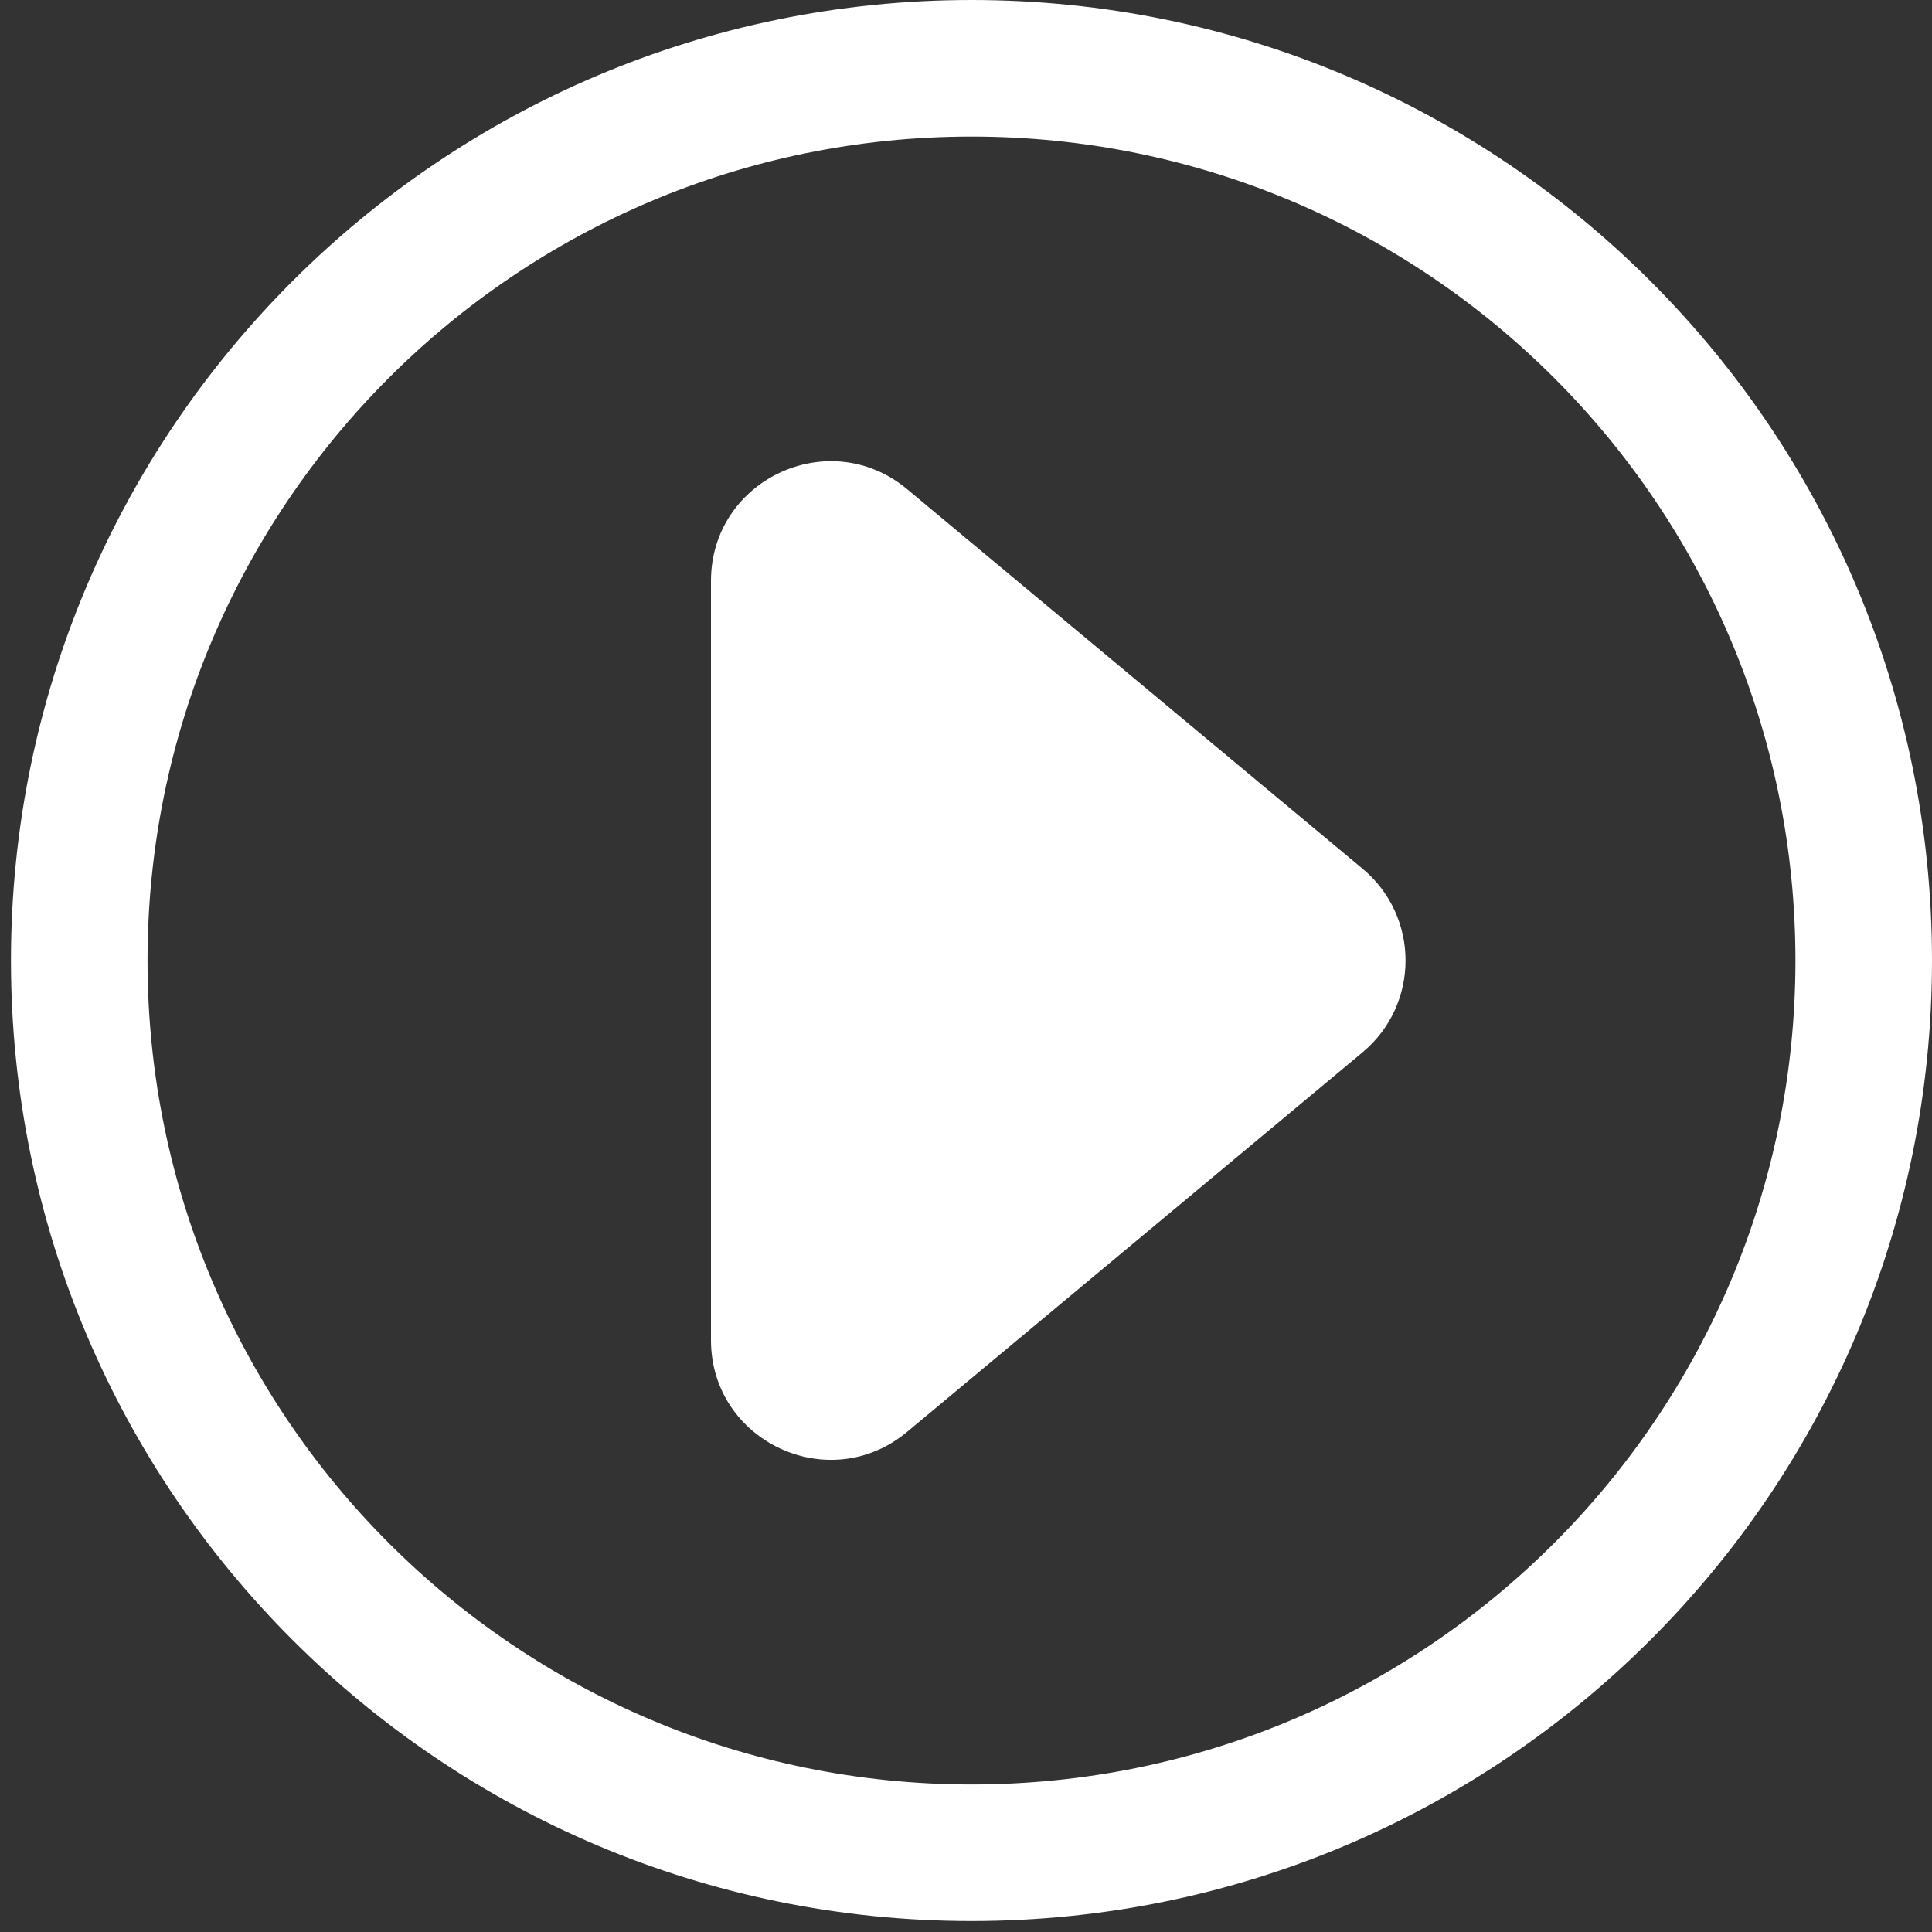 <svg width="151" height="151" viewBox="0 0 151 151" fill="none" xmlns="http://www.w3.org/2000/svg">
<rect x="0" y="0" width="151" height="151" fill="#333333" stroke="none"/>
<path d="M106.492 67.894C110.974 71.629 110.974 78.514 106.492 82.249L70.893 111.915C64.808 116.986 55.568 112.659 55.568 104.737V45.406C55.568 37.484 64.808 33.157 70.893 38.228L106.492 67.894Z" fill="white"/>
<path fill-rule="evenodd" clip-rule="evenodd" d="M75.929 10.673C40.363 10.673 11.53 39.505 11.53 75.071C11.53 110.638 40.363 139.47 75.929 139.47C111.495 139.47 140.327 110.638 140.327 75.071C140.327 39.505 111.495 10.673 75.929 10.673ZM0.857 75.071C0.857 33.611 34.468 0 75.929 0C117.39 0 151 33.611 151 75.071C151 116.532 117.39 150.143 75.929 150.143C34.468 150.143 0.857 116.532 0.857 75.071Z" fill="white"/>
</svg>
